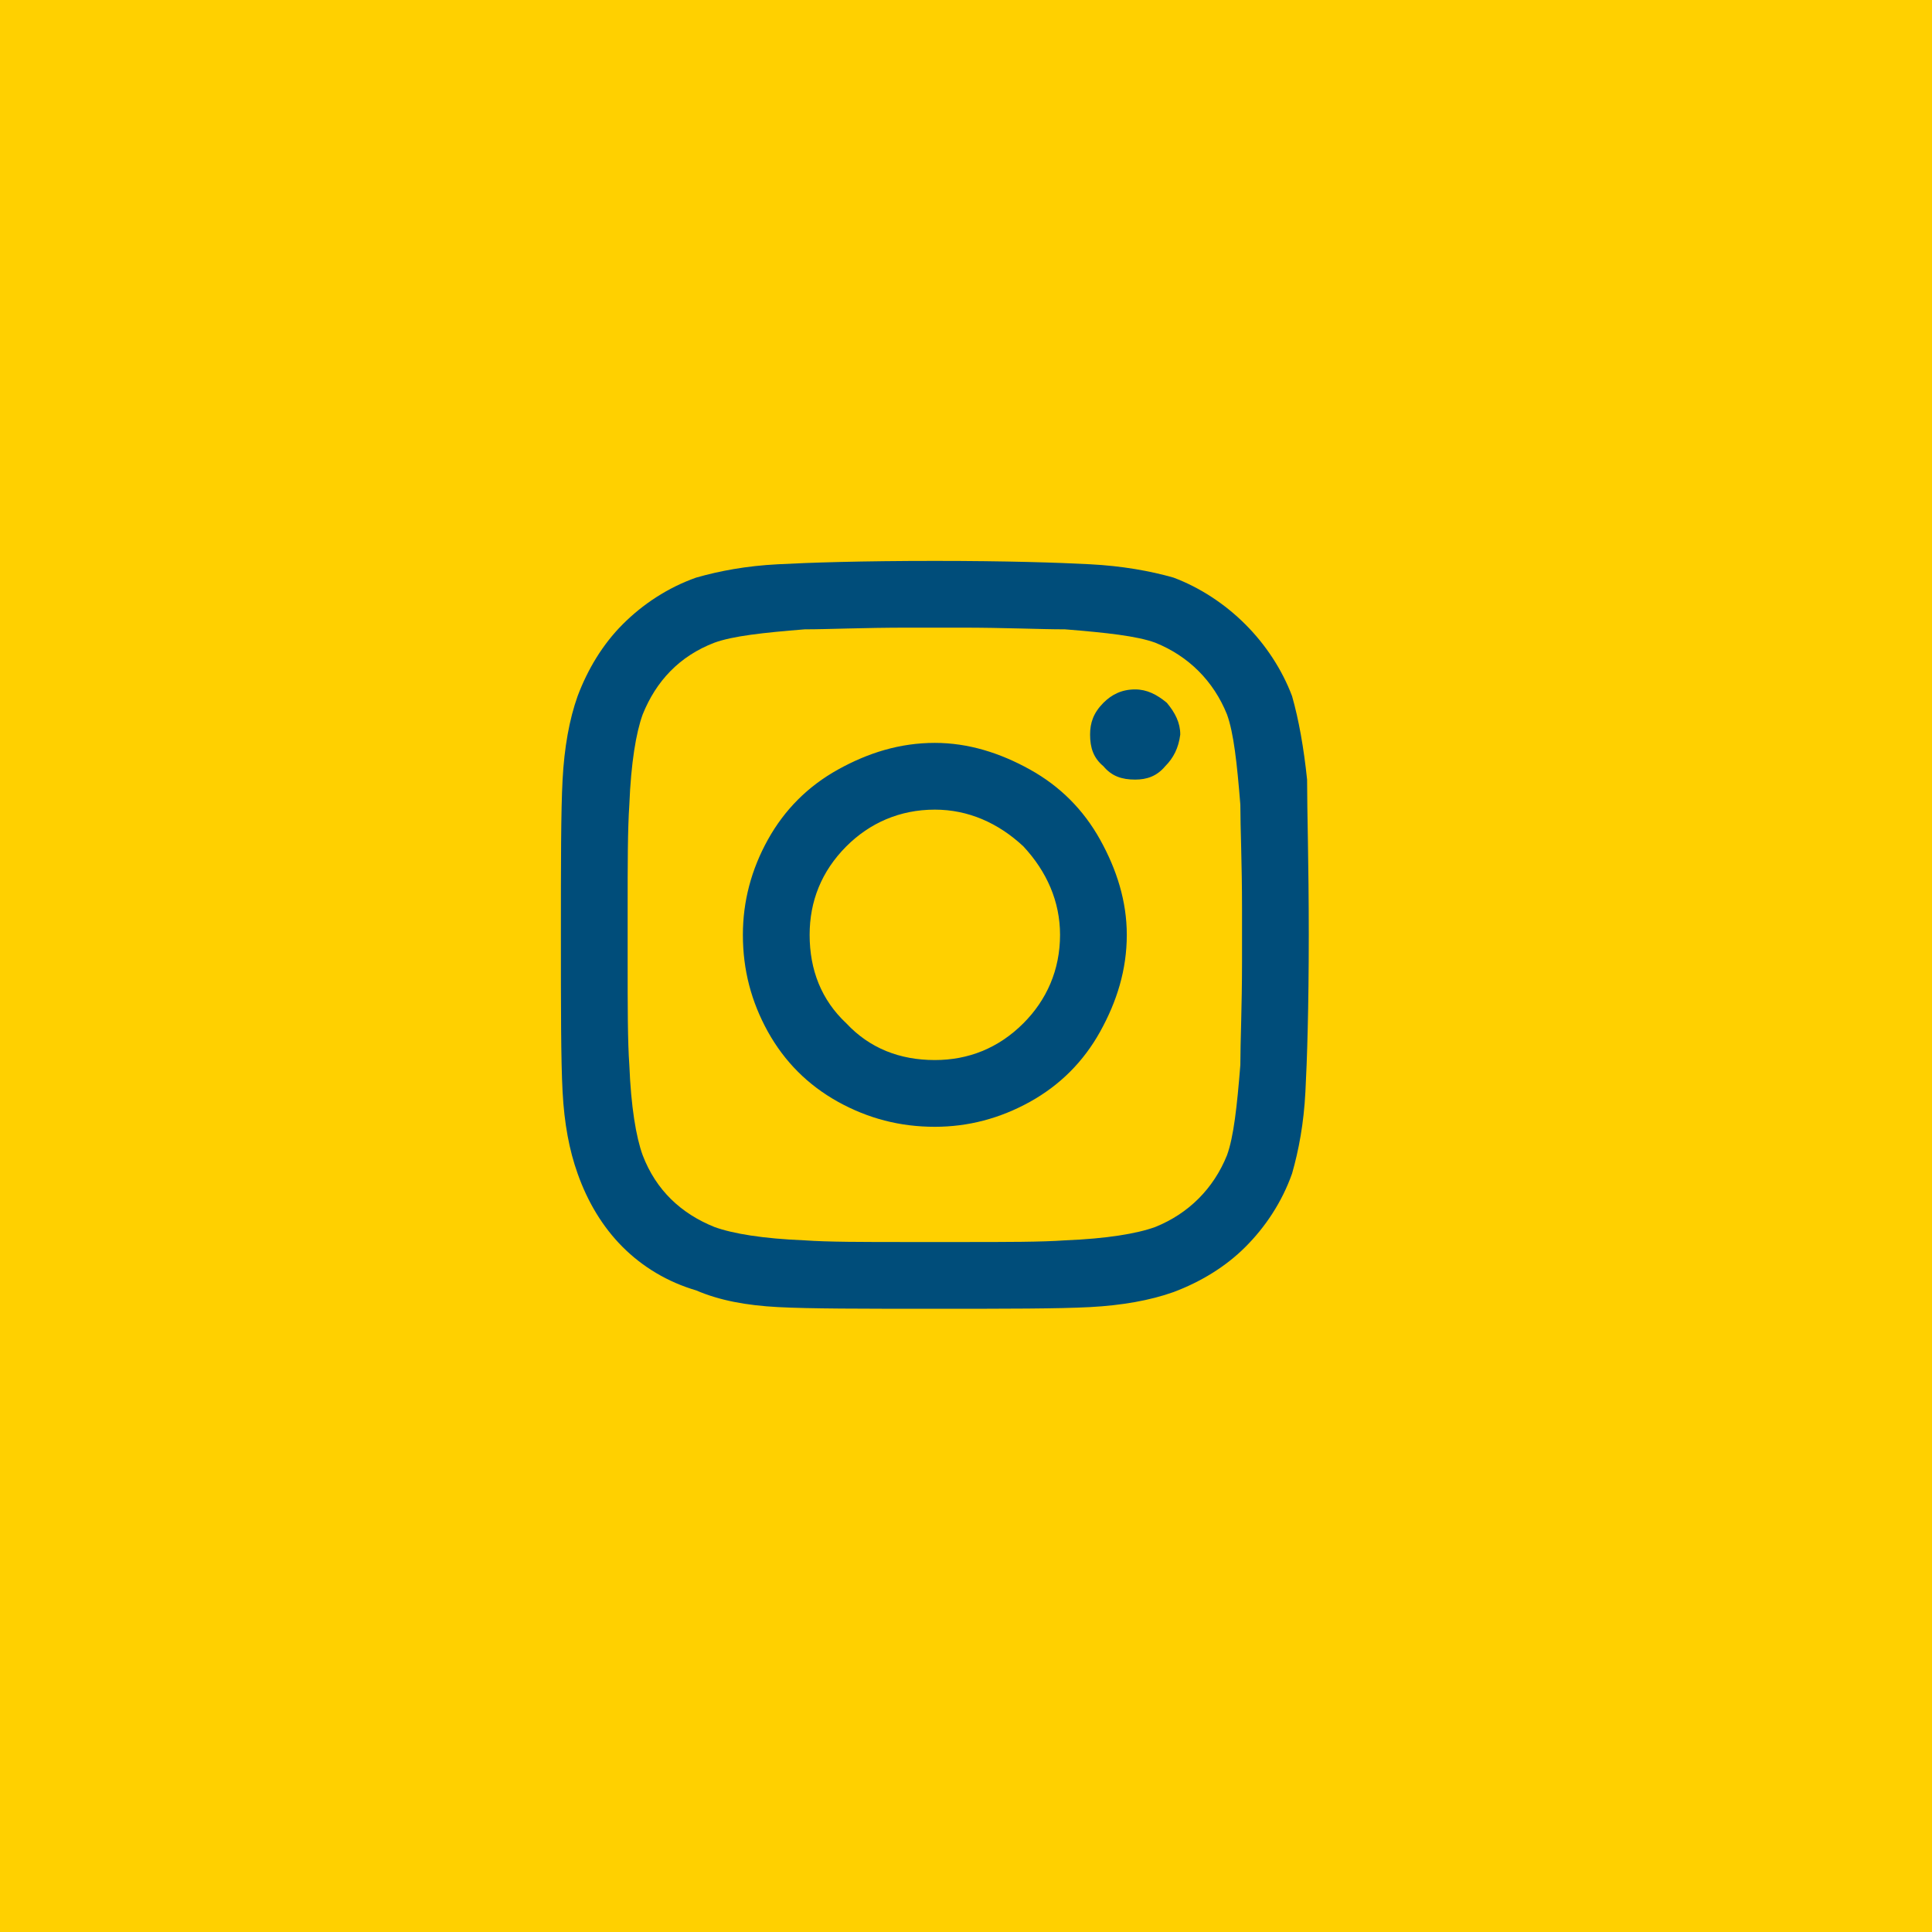 <svg width="31" height="31" viewBox="0 0 31 31" fill="none" xmlns="http://www.w3.org/2000/svg">
<path d="M0 0H31V31H0V0Z" fill="#FFD000"/>
<path d="M15 11.92C15.536 11.92 16.045 12.08 16.527 12.348C17.009 12.616 17.384 12.991 17.652 13.473C17.92 13.955 18.08 14.464 18.08 15C18.08 15.562 17.92 16.071 17.652 16.554C17.384 17.036 17.009 17.411 16.527 17.679C16.045 17.946 15.536 18.08 15 18.08C14.438 18.08 13.929 17.946 13.446 17.679C12.964 17.411 12.589 17.036 12.321 16.554C12.054 16.071 11.92 15.562 11.92 15C11.92 14.464 12.054 13.955 12.321 13.473C12.589 12.991 12.964 12.616 13.446 12.348C13.929 12.08 14.438 11.92 15 11.92ZM15 17.009C15.536 17.009 16.018 16.821 16.42 16.42C16.795 16.045 17.009 15.562 17.009 15C17.009 14.464 16.795 13.982 16.42 13.58C16.018 13.205 15.536 12.991 15 12.991C14.438 12.991 13.955 13.205 13.58 13.58C13.179 13.982 12.991 14.464 12.991 15C12.991 15.562 13.179 16.045 13.58 16.42C13.955 16.821 14.438 17.009 15 17.009ZM18.938 11.786C18.938 11.598 18.857 11.438 18.723 11.277C18.562 11.143 18.402 11.062 18.214 11.062C18 11.062 17.839 11.143 17.705 11.277C17.545 11.438 17.491 11.598 17.491 11.786C17.491 12 17.545 12.161 17.705 12.295C17.839 12.455 18 12.509 18.214 12.509C18.402 12.509 18.562 12.455 18.696 12.295C18.83 12.161 18.911 12 18.938 11.786ZM20.973 12.509C20.973 13.018 21 13.848 21 15C21 16.179 20.973 17.009 20.946 17.518C20.92 18.027 20.839 18.455 20.732 18.83C20.571 19.286 20.304 19.688 19.982 20.009C19.661 20.33 19.259 20.571 18.83 20.732C18.455 20.866 18 20.946 17.491 20.973C16.982 21 16.152 21 15 21C13.821 21 12.991 21 12.482 20.973C11.973 20.946 11.545 20.866 11.17 20.705C10.714 20.571 10.312 20.33 9.991 20.009C9.67 19.688 9.429 19.286 9.268 18.83C9.134 18.455 9.054 18.027 9.027 17.518C9 17.009 9 16.179 9 15C9 13.848 9 13.018 9.027 12.509C9.054 12 9.134 11.545 9.268 11.17C9.429 10.741 9.67 10.339 9.991 10.018C10.312 9.696 10.714 9.429 11.17 9.268C11.545 9.161 11.973 9.08 12.482 9.054C12.991 9.027 13.821 9 15 9C16.152 9 16.982 9.027 17.491 9.054C18 9.08 18.455 9.161 18.83 9.268C19.259 9.429 19.661 9.696 19.982 10.018C20.304 10.339 20.571 10.741 20.732 11.17C20.839 11.545 20.92 12 20.973 12.509ZM19.688 18.536C19.795 18.241 19.848 17.759 19.902 17.089C19.902 16.714 19.929 16.152 19.929 15.429V14.571C19.929 13.848 19.902 13.286 19.902 12.911C19.848 12.241 19.795 11.759 19.688 11.464C19.473 10.929 19.071 10.527 18.536 10.312C18.241 10.205 17.759 10.152 17.089 10.098C16.688 10.098 16.125 10.071 15.429 10.071H14.571C13.848 10.071 13.286 10.098 12.911 10.098C12.241 10.152 11.759 10.205 11.464 10.312C10.902 10.527 10.527 10.929 10.312 11.464C10.205 11.759 10.125 12.241 10.098 12.911C10.071 13.312 10.071 13.875 10.071 14.571V15.429C10.071 16.152 10.071 16.714 10.098 17.089C10.125 17.759 10.205 18.241 10.312 18.536C10.527 19.098 10.929 19.473 11.464 19.688C11.759 19.795 12.241 19.875 12.911 19.902C13.286 19.929 13.848 19.929 14.571 19.929H15.429C16.152 19.929 16.714 19.929 17.089 19.902C17.759 19.875 18.241 19.795 18.536 19.688C19.071 19.473 19.473 19.071 19.688 18.536Z" fill="#004D7A"/>
</svg>
